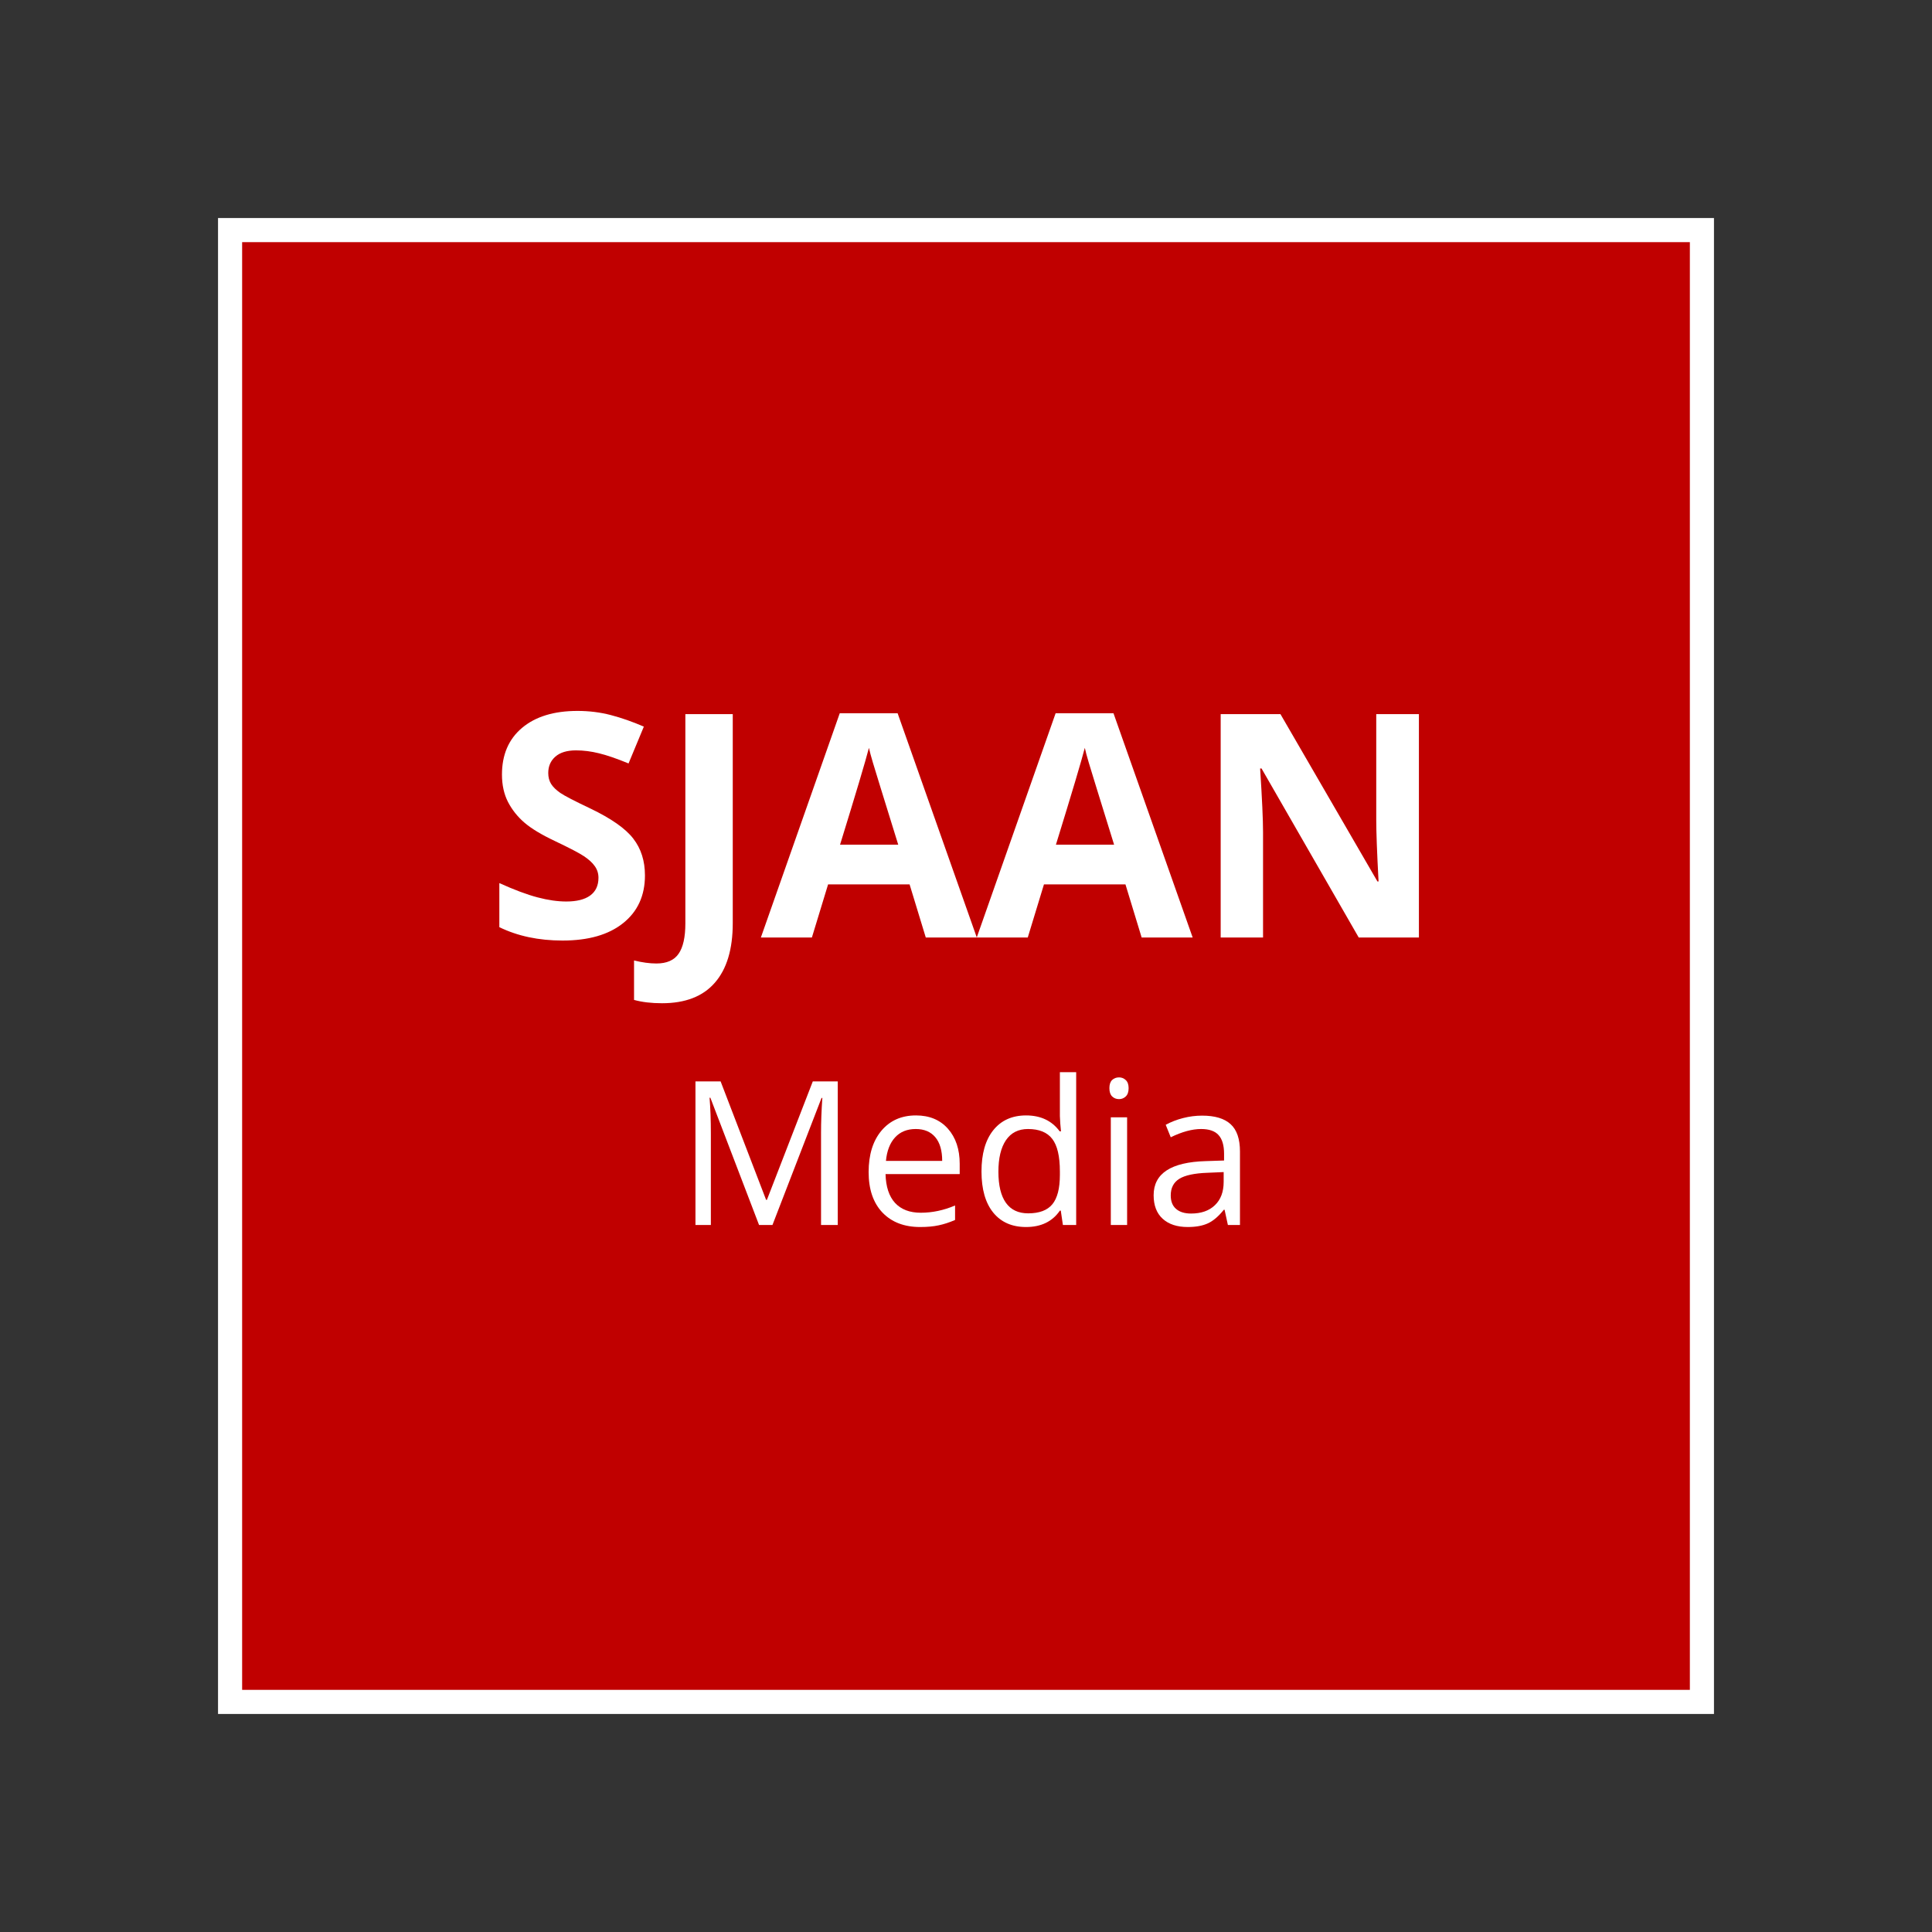 <svg xmlns="http://www.w3.org/2000/svg" xmlns:xlink="http://www.w3.org/1999/xlink" width="400" zoomAndPan="magnify" viewBox="0 0 300 300" height="400" preserveAspectRatio="xMidYMid meet" version="1.0"><rect x="0" y="0" width="300" height="300" fill="#333333" stroke="none"/><defs><g/><clipPath id="d919a03dc4"><path d="M 33.855 33.855 L 266.145 33.855 L 266.145 266.145 L 33.855 266.145 Z M 33.855 33.855 " clip-rule="nonzero"/></clipPath><clipPath id="e92f5e37bb"><path d="M 37.598 37.598 L 262.402 37.598 L 262.402 262.402 L 37.598 262.402 Z M 37.598 37.598 " clip-rule="nonzero"/></clipPath></defs><g clip-path="url(#d919a03dc4)"><path fill="#ffffff" d="M 33.855 33.855 L 266.145 33.855 L 266.145 266.145 L 33.855 266.145 Z M 33.855 33.855 " fill-opacity="1" fill-rule="nonzero"/></g><g clip-path="url(#e92f5e37bb)"><path fill="#c00000" d="M 37.598 37.598 L 262.402 37.598 L 262.402 262.402 L 37.598 262.402 Z M 37.598 37.598 " fill-opacity="1" fill-rule="nonzero"/></g><g fill="#ffffff" fill-opacity="1"><g transform="translate(75.304, 145.579)"><g><path d="M 24.844 -9.641 C 24.844 -6.504 23.711 -4.035 21.453 -2.234 C 19.203 -0.43 16.066 0.469 12.047 0.469 C 8.348 0.469 5.078 -0.223 2.234 -1.609 L 2.234 -8.453 C 4.566 -7.398 6.547 -6.66 8.172 -6.234 C 9.797 -5.805 11.281 -5.594 12.625 -5.594 C 14.238 -5.594 15.473 -5.898 16.328 -6.516 C 17.191 -7.141 17.625 -8.062 17.625 -9.281 C 17.625 -9.957 17.43 -10.562 17.047 -11.094 C 16.672 -11.625 16.113 -12.133 15.375 -12.625 C 14.645 -13.113 13.148 -13.895 10.891 -14.969 C 8.773 -15.969 7.188 -16.926 6.125 -17.844 C 5.062 -18.758 4.211 -19.828 3.578 -21.047 C 2.953 -22.266 2.641 -23.688 2.641 -25.312 C 2.641 -28.383 3.676 -30.797 5.75 -32.547 C 7.832 -34.305 10.707 -35.188 14.375 -35.188 C 16.176 -35.188 17.895 -34.973 19.531 -34.547 C 21.176 -34.117 22.891 -33.52 24.672 -32.75 L 22.297 -27.031 C 20.453 -27.789 18.922 -28.316 17.703 -28.609 C 16.492 -28.91 15.305 -29.062 14.141 -29.062 C 12.742 -29.062 11.676 -28.738 10.938 -28.094 C 10.195 -27.445 9.828 -26.598 9.828 -25.547 C 9.828 -24.898 9.973 -24.336 10.266 -23.859 C 10.566 -23.379 11.047 -22.91 11.703 -22.453 C 12.359 -22.004 13.914 -21.195 16.375 -20.031 C 19.613 -18.477 21.832 -16.922 23.031 -15.359 C 24.238 -13.805 24.844 -11.898 24.844 -9.641 Z M 24.844 -9.641 "/></g></g></g><g fill="#ffffff" fill-opacity="1"><g transform="translate(102.063, 145.579)"><g><path d="M 0.734 10.203 C -0.922 10.203 -2.367 10.031 -3.609 9.688 L -3.609 3.562 C -2.336 3.875 -1.18 4.031 -0.141 4.031 C 1.473 4.031 2.625 3.523 3.312 2.516 C 4.008 1.516 4.359 -0.051 4.359 -2.188 L 4.359 -34.688 L 11.719 -34.688 L 11.719 -2.234 C 11.719 1.816 10.789 4.898 8.938 7.016 C 7.094 9.141 4.359 10.203 0.734 10.203 Z M 0.734 10.203 "/></g></g></g><g fill="#ffffff" fill-opacity="1"><g transform="translate(118.147, 145.579)"><g><path d="M 25.609 0 L 23.094 -8.25 L 10.438 -8.25 L 7.922 0 L 0 0 L 12.25 -34.828 L 21.234 -34.828 L 33.531 0 Z M 21.328 -14.422 C 19.004 -21.91 17.695 -26.145 17.406 -27.125 C 17.113 -28.102 16.906 -28.879 16.781 -29.453 C 16.258 -27.422 14.766 -22.41 12.297 -14.422 Z M 21.328 -14.422 "/></g></g></g><g fill="#ffffff" fill-opacity="1"><g transform="translate(151.667, 145.579)"><g><path d="M 25.609 0 L 23.094 -8.25 L 10.438 -8.25 L 7.922 0 L 0 0 L 12.25 -34.828 L 21.234 -34.828 L 33.531 0 Z M 21.328 -14.422 C 19.004 -21.91 17.695 -26.145 17.406 -27.125 C 17.113 -28.102 16.906 -28.879 16.781 -29.453 C 16.258 -27.422 14.766 -22.41 12.297 -14.422 Z M 21.328 -14.422 "/></g></g></g><g fill="#ffffff" fill-opacity="1"><g transform="translate(185.187, 145.579)"><g><path d="M 35.141 0 L 25.797 0 L 10.703 -26.25 L 10.484 -26.25 C 10.785 -21.613 10.938 -18.305 10.938 -16.328 L 10.938 0 L 4.359 0 L 4.359 -34.688 L 13.641 -34.688 L 28.703 -8.703 L 28.875 -8.703 C 28.633 -13.211 28.516 -16.398 28.516 -18.266 L 28.516 -34.688 L 35.141 -34.688 Z M 35.141 0 "/></g></g></g><g fill="#ffffff" fill-opacity="1"><g transform="translate(104.929, 190.219)"><g><path d="M 12.938 0 L 5.375 -19.766 L 5.25 -19.766 C 5.383 -18.203 5.453 -16.344 5.453 -14.188 L 5.453 0 L 3.062 0 L 3.062 -22.297 L 6.969 -22.297 L 14.031 -3.906 L 14.156 -3.906 L 21.281 -22.297 L 25.156 -22.297 L 25.156 0 L 22.562 0 L 22.562 -14.359 C 22.562 -16.016 22.629 -17.805 22.766 -19.734 L 22.641 -19.734 L 15.016 0 Z M 12.938 0 "/></g></g><g transform="translate(133.131, 190.219)"><g><path d="M 9.75 0.312 C 7.281 0.312 5.328 -0.438 3.891 -1.938 C 2.461 -3.445 1.75 -5.539 1.75 -8.219 C 1.75 -10.914 2.41 -13.055 3.734 -14.641 C 5.066 -16.223 6.852 -17.016 9.094 -17.016 C 11.188 -17.016 12.844 -16.328 14.062 -14.953 C 15.281 -13.578 15.891 -11.758 15.891 -9.5 L 15.891 -7.906 L 4.375 -7.906 C 4.426 -5.938 4.922 -4.441 5.859 -3.422 C 6.805 -2.41 8.133 -1.906 9.844 -1.906 C 11.633 -1.906 13.41 -2.281 15.172 -3.031 L 15.172 -0.781 C 14.273 -0.395 13.426 -0.117 12.625 0.047 C 11.832 0.223 10.875 0.312 9.75 0.312 Z M 9.062 -14.906 C 7.719 -14.906 6.645 -14.469 5.844 -13.594 C 5.051 -12.719 4.582 -11.504 4.438 -9.953 L 13.172 -9.953 C 13.172 -11.555 12.816 -12.781 12.109 -13.625 C 11.398 -14.477 10.383 -14.906 9.062 -14.906 Z M 9.062 -14.906 "/></g></g><g transform="translate(150.656, 190.219)"><g><path d="M 14.062 -2.234 L 13.922 -2.234 C 12.754 -0.535 11.004 0.312 8.672 0.312 C 6.492 0.312 4.797 -0.43 3.578 -1.922 C 2.359 -3.422 1.75 -5.551 1.75 -8.312 C 1.75 -11.062 2.359 -13.195 3.578 -14.719 C 4.805 -16.25 6.504 -17.016 8.672 -17.016 C 10.941 -17.016 12.68 -16.191 13.891 -14.547 L 14.094 -14.547 L 13.984 -15.75 L 13.922 -16.922 L 13.922 -23.734 L 16.453 -23.734 L 16.453 0 L 14.391 0 Z M 9 -1.812 C 10.727 -1.812 11.977 -2.281 12.75 -3.219 C 13.531 -4.164 13.922 -5.688 13.922 -7.781 L 13.922 -8.312 C 13.922 -10.676 13.523 -12.363 12.734 -13.375 C 11.953 -14.395 10.695 -14.906 8.969 -14.906 C 7.477 -14.906 6.336 -14.328 5.547 -13.172 C 4.766 -12.016 4.375 -10.383 4.375 -8.281 C 4.375 -6.145 4.766 -4.531 5.547 -3.438 C 6.328 -2.352 7.477 -1.812 9 -1.812 Z M 9 -1.812 "/></g></g><g transform="translate(169.798, 190.219)"><g><path d="M 5.219 0 L 2.688 0 L 2.688 -16.719 L 5.219 -16.719 Z M 2.469 -21.25 C 2.469 -21.82 2.609 -22.242 2.891 -22.516 C 3.18 -22.785 3.539 -22.922 3.969 -22.922 C 4.375 -22.922 4.723 -22.781 5.016 -22.5 C 5.305 -22.227 5.453 -21.812 5.453 -21.25 C 5.453 -20.676 5.305 -20.25 5.016 -19.969 C 4.723 -19.688 4.375 -19.547 3.969 -19.547 C 3.539 -19.547 3.18 -19.688 2.891 -19.969 C 2.609 -20.25 2.469 -20.676 2.469 -21.25 Z M 2.469 -21.25 "/></g></g><g transform="translate(177.698, 190.219)"><g><path d="M 12.969 0 L 12.453 -2.375 L 12.344 -2.375 C 11.508 -1.332 10.676 -0.625 9.844 -0.25 C 9.02 0.125 7.984 0.312 6.734 0.312 C 5.078 0.312 3.781 -0.113 2.844 -0.969 C 1.906 -1.82 1.438 -3.039 1.438 -4.625 C 1.438 -8 4.133 -9.766 9.531 -9.922 L 12.375 -10.016 L 12.375 -11.062 C 12.375 -12.375 12.086 -13.344 11.516 -13.969 C 10.953 -14.594 10.051 -14.906 8.812 -14.906 C 7.414 -14.906 5.844 -14.477 4.094 -13.625 L 3.312 -15.562 C 4.133 -16.008 5.035 -16.359 6.016 -16.609 C 6.992 -16.859 7.977 -16.984 8.969 -16.984 C 10.957 -16.984 12.43 -16.539 13.391 -15.656 C 14.359 -14.781 14.844 -13.363 14.844 -11.406 L 14.844 0 Z M 7.25 -1.781 C 8.82 -1.781 10.055 -2.211 10.953 -3.078 C 11.859 -3.941 12.312 -5.148 12.312 -6.703 L 12.312 -8.219 L 9.781 -8.109 C 7.758 -8.035 6.305 -7.723 5.422 -7.172 C 4.535 -6.617 4.094 -5.758 4.094 -4.594 C 4.094 -3.676 4.367 -2.977 4.922 -2.5 C 5.473 -2.02 6.25 -1.781 7.25 -1.781 Z M 7.25 -1.781 "/></g></g></g></svg>
